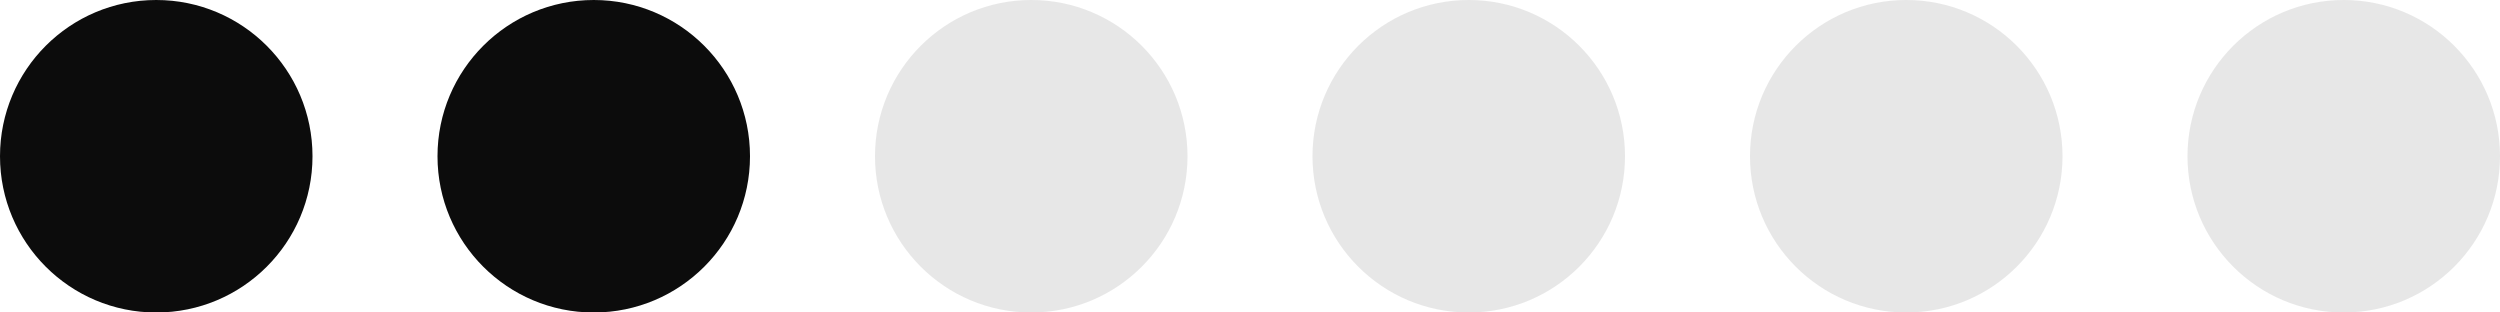 <?xml version="1.0" encoding="UTF-8"?> <svg xmlns="http://www.w3.org/2000/svg" width="40" height="5" viewBox="0 0 40 5" fill="none"><circle cx="2.5" cy="2.5" r="2.5" fill="#0C0C0C"></circle><circle cx="9.5" cy="2.5" r="2.5" fill="#0C0C0C"></circle><circle cx="16.5" cy="2.5" r="2.5" fill="#0C0C0C" fill-opacity="0.1"></circle><circle cx="23.5" cy="2.5" r="2.5" fill="#0C0C0C" fill-opacity="0.1"></circle><circle cx="30.5" cy="2.5" r="2.5" fill="#0C0C0C" fill-opacity="0.1"></circle><circle cx="37.5" cy="2.5" r="2.5" fill="#0C0C0C" fill-opacity="0.1"></circle></svg> 
